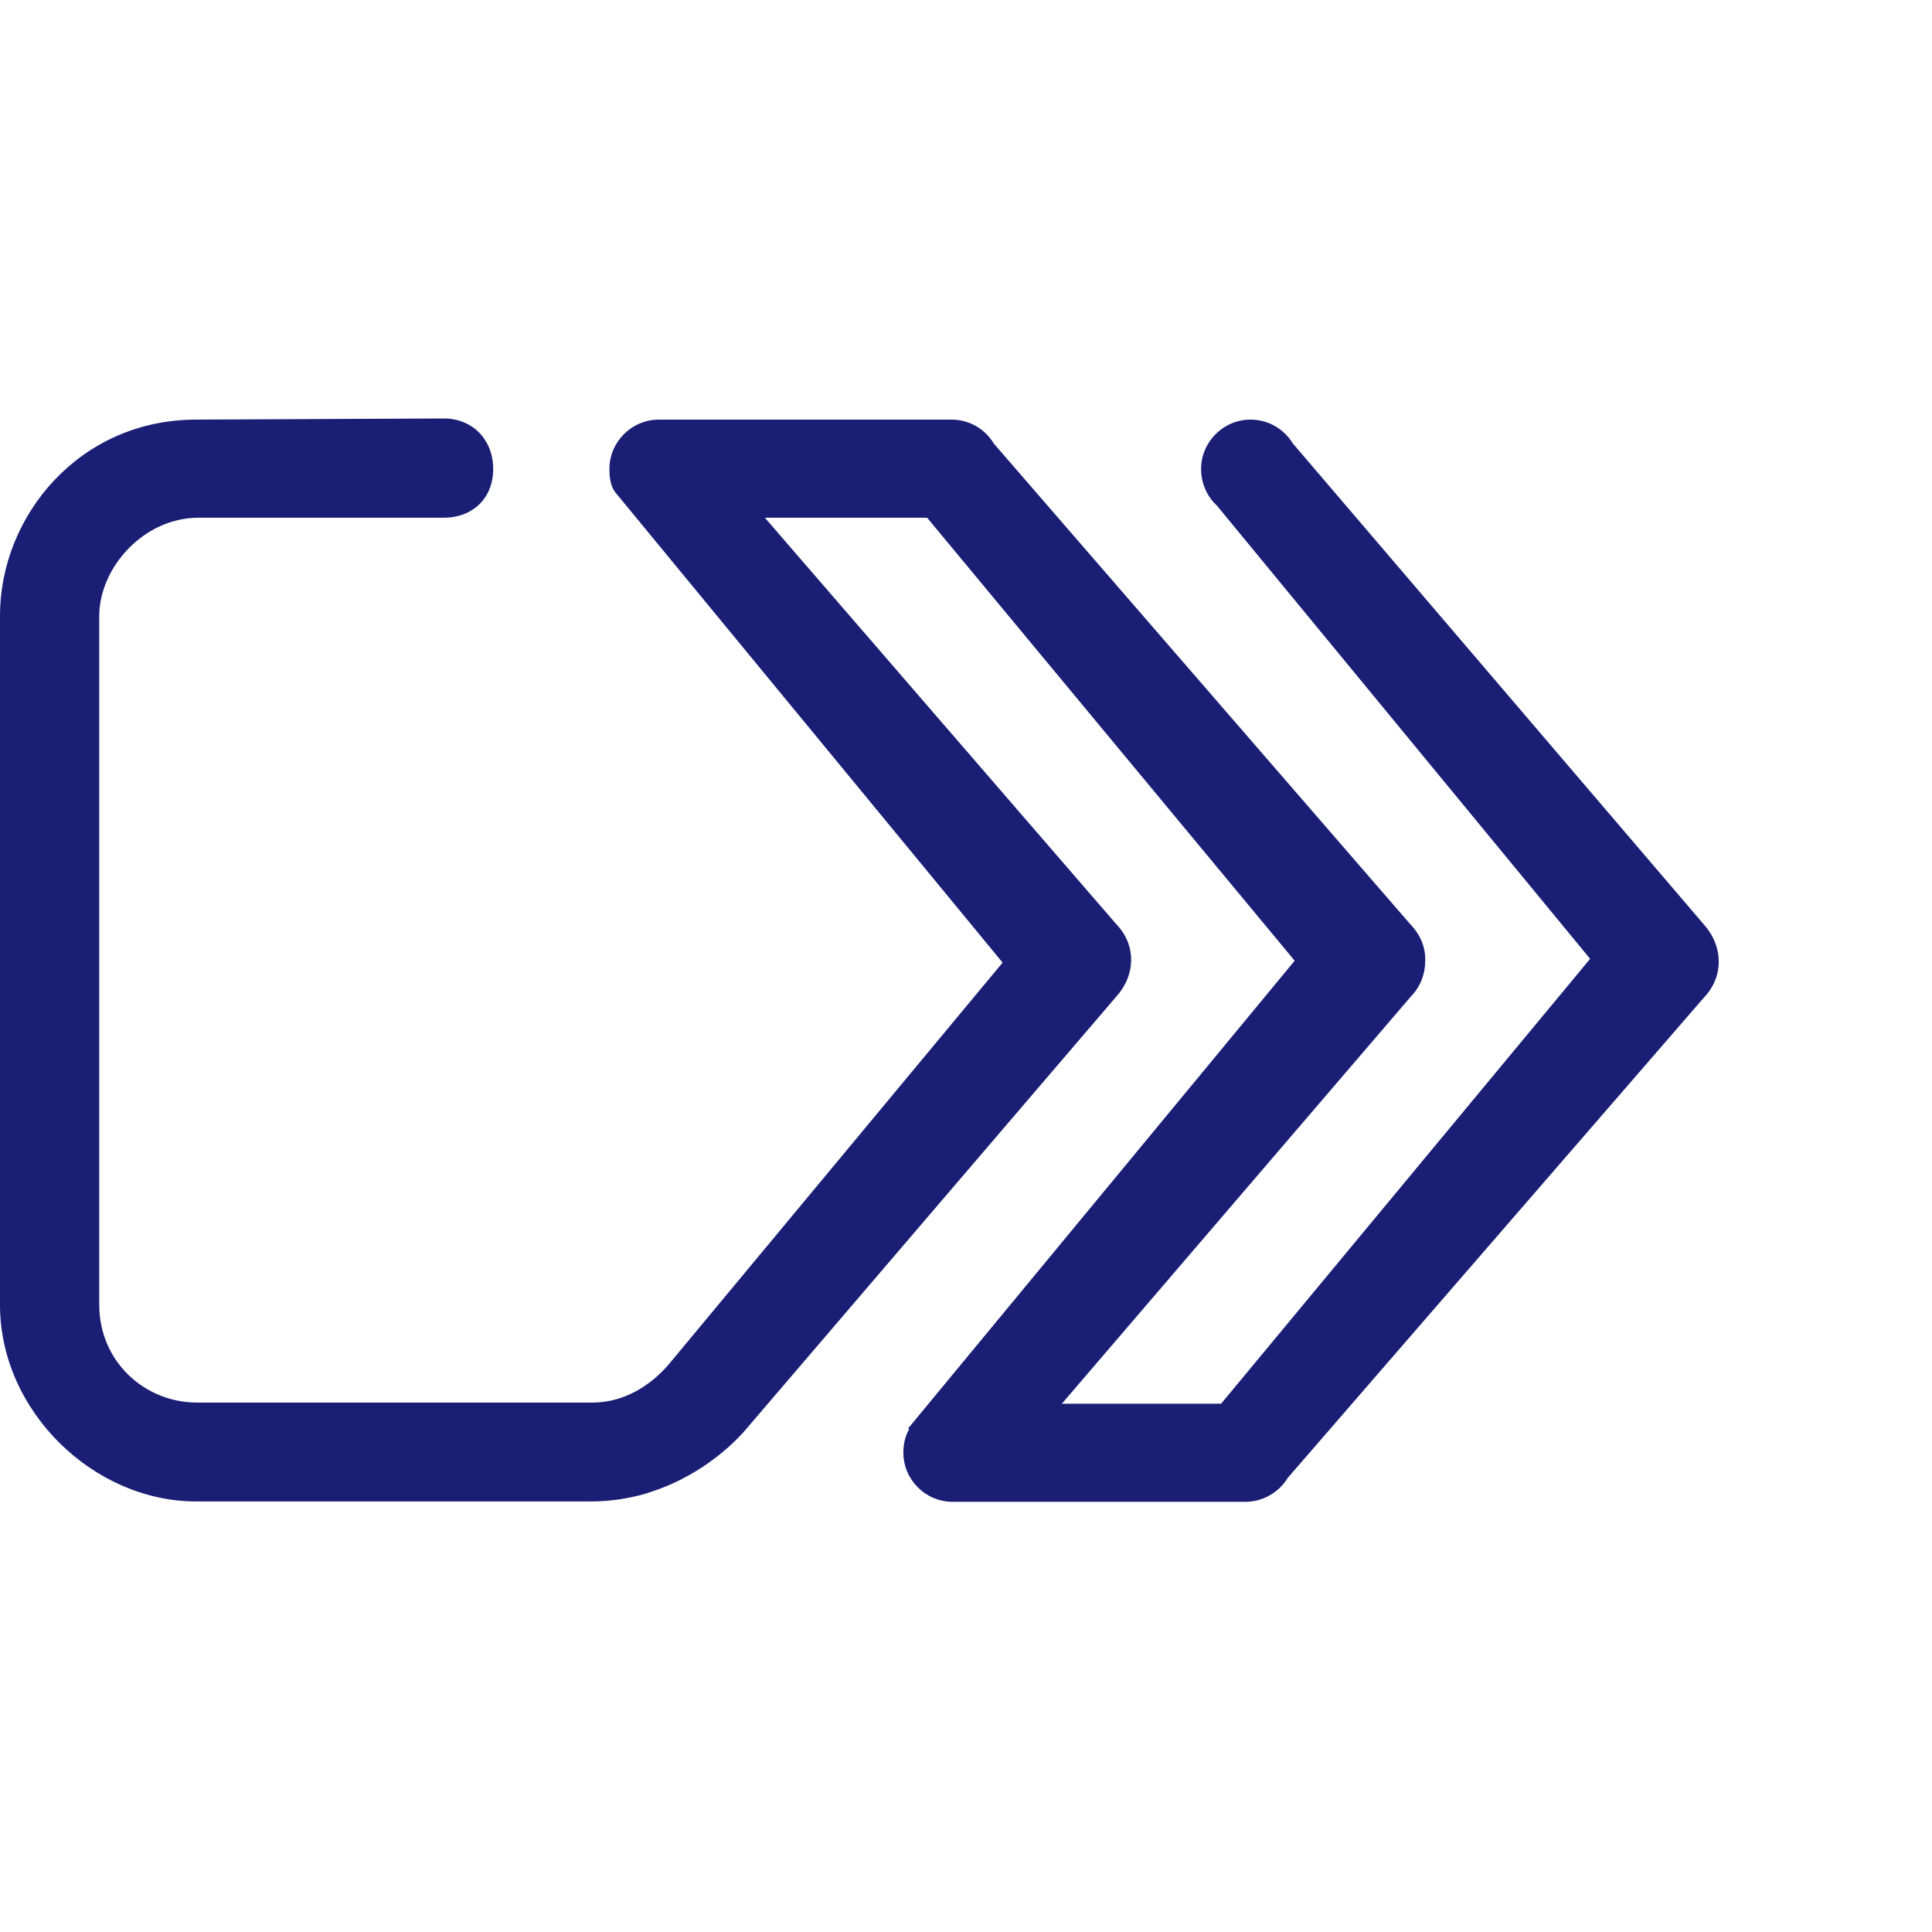 <?xml version="1.0" encoding="utf-8"?><!--Generator: Adobe Illustrator 24.3.0, SVG Export Plug-In . SVG Version: 6.00 Build 0)--><svg version="1.1" id="Layer_2_1_" xmlns="http://www.w3.org/2000/svg" xmlns:xlink="http://www.w3.org/1999/xlink" x="0px" y="0px" viewBox="0 0 512 512" style="enable-background:new 0 0 512 512;" xml:space="preserve"><style type="text/css">.st0{fill:#1A1E75;}</style><path class="st0" d="M451.8,245.3L342.6,117.5c-2.3-3.8-6.5-6.3-11.2-6.3c-7.2,0-13.1,5.9-13.1,13.1c0,3.8,1.6,7.3,4.2,9.7
	l98.9,120.1L323.6,372H313h-31.6l92.4-107.8c0.1-0.1,0.1-0.1,0.2-0.2l0,0c2.6-2.8,3.7-6.1,3.7-9.4c0.1-3.3-1.1-6.6-3.7-9.4l0,0
	c-0.1-0.1-0.1-0.1-0.2-0.2L263.5,117.7c0,0,0-0.1-0.1-0.1c-2.3-3.9-6.5-6.4-11.3-6.4h-77.5c-7.2,0-13.1,5.9-13.1,13.1
	c0,2.2,0.3,4.5,1.5,6.1l102.7,124.7l-87.5,105.3c-0.5,0.5-8.1,11.3-21.3,11.3H52.3c-14.2,0-26-11.1-26-25.9V163.3
	c0-12.9,11.8-26.1,26.3-26.1h65c7.7,0,13.1-5.2,13.1-12.9c0-7.7-5.4-13.4-13.1-13.4L52,111.2c-31.1,0-52,25.7-52,51.9v182.7
	c0,28.2,24.8,52.1,52,52.1h104.5c5.3,0,10.1-0.8,14.4-2c0.6-0.2,1.2-0.4,1.8-0.6c14.4-4.7,23.1-14.3,24.8-16.3L296,263.9
	c4.7-5.3,5.3-13,0.1-18.7l0,0c-0.1-0.1-0.1-0.1-0.2-0.2l-93.2-107.8h32.3h10.7l97.4,117.4L240.7,378.5c0,0,0,0.1,0.2,0.3
	c-1,1.8-1.5,3.9-1.5,6.1c0,7.3,5.9,13.1,13.1,13.1H330c4.8,0,9-2.6,11.3-6.4c0,0,0-0.1,0.1-0.1l110.3-127.3c0.1-0.1,0.1-0.1,0.2-0.2
	l0,0C457,258.3,456.4,250.6,451.8,245.3"/></svg>